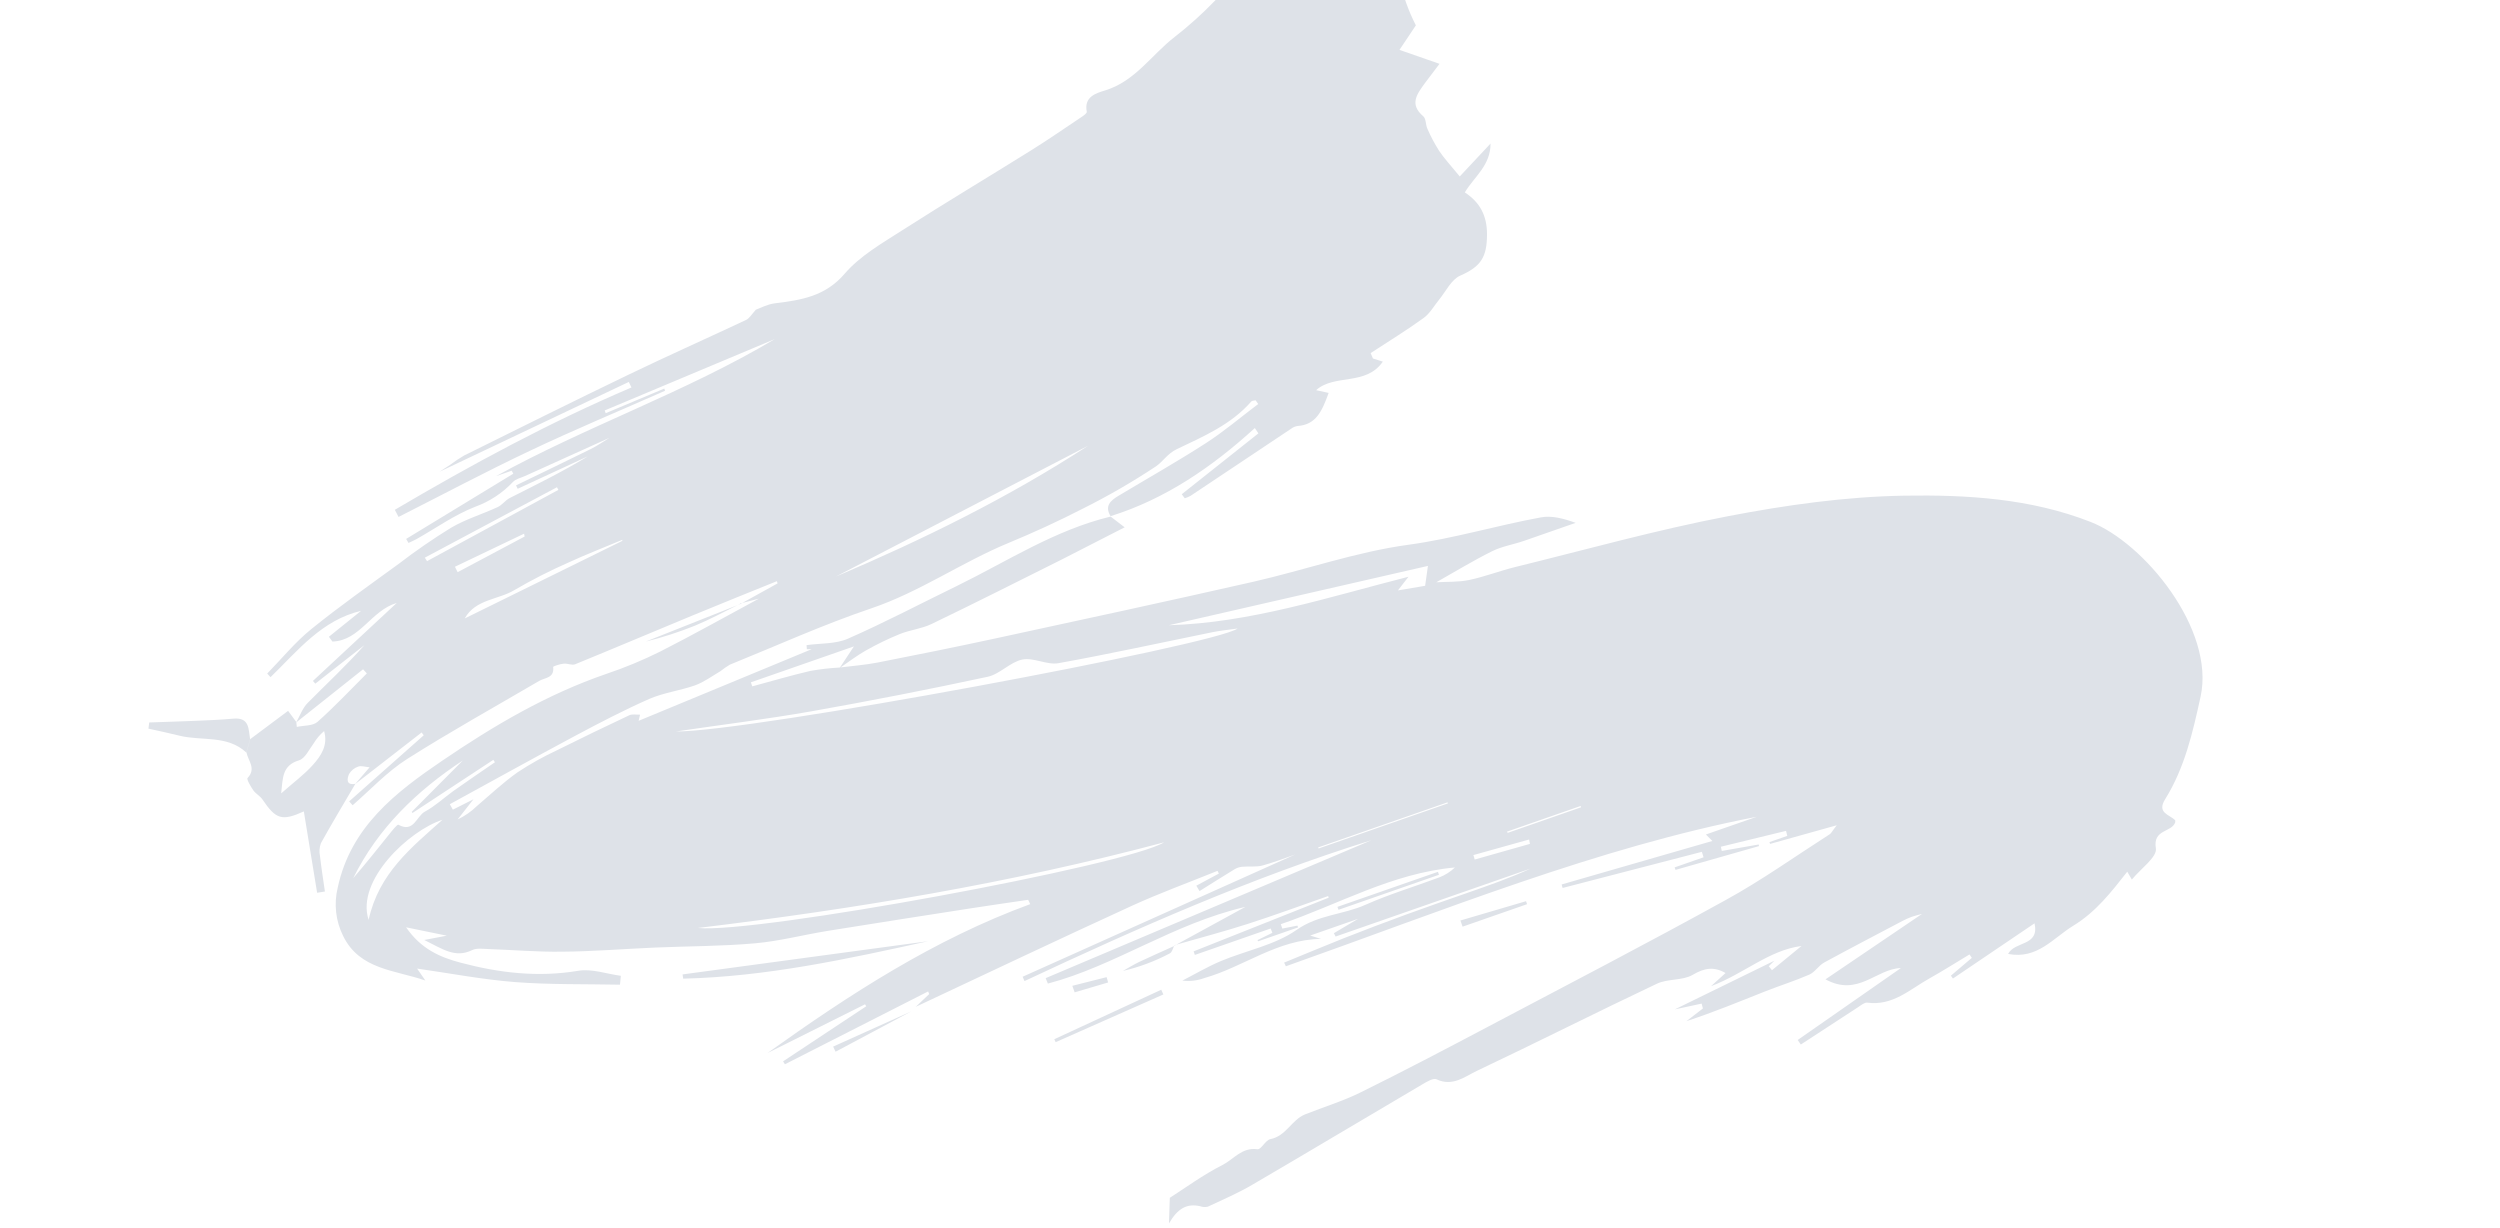 <?xml version="1.0" encoding="UTF-8"?> <svg xmlns="http://www.w3.org/2000/svg" width="743" height="365" viewBox="0 0 743 365" fill="none"><g clip-path="url(#clip0_311_1507)"><path d="M389.009 -25.652C392.32 -27.092 392.939 -25.253 392.817 -22.203C392.64 -17.821 392.946 -13.416 393.048 -9.025L394.876 -10.372C398.371 -9.218 401.897 -8.128 405.367 -6.891C407.191 -6.246 408.855 -5.12 410.702 -4.621C413.841 -3.788 416.758 -3.046 417.843 0.673C418.671 3.024 419.657 5.317 420.795 7.534L415.924 14.825L427.821 18.969C425.809 21.64 424.621 23.156 423.472 24.721C421.213 27.87 418.726 30.94 422.994 34.557C423.861 35.314 423.664 37.087 424.227 38.278C425.218 40.566 426.391 42.77 427.734 44.871C429.27 47.152 431.173 49.179 433.836 52.444L442.988 42.666C443.011 49.171 438.185 52.464 435.341 57.183C439.789 60.101 441.961 64.025 441.941 69.709C441.916 76.41 440.143 79.221 433.987 81.917C431.35 83.07 429.725 86.581 427.678 89.095C426.191 90.905 424.976 93.16 423.113 94.498C418.04 98.173 412.629 101.489 407.351 104.939L408.037 106.542L410.978 107.476C405.929 114.775 396.641 111.035 391.145 115.958L394.873 116.777C392.879 122.269 391.122 126.249 385.592 126.609C384.923 126.719 384.291 126.991 383.75 127.4C373.784 134.052 363.818 140.703 353.842 147.358C353.29 147.652 352.712 147.896 352.116 148.087C351.816 147.683 351.51 147.291 351.211 146.888L373.996 128.798L372.937 127.219C360.271 138.762 346.398 148.301 330.067 153.401C328.224 150.422 330.016 148.791 332.328 147.403C341.017 142.192 349.857 137.203 358.365 131.717C363.804 128.211 368.756 123.975 373.94 120.071L373.179 118.98C372.737 119.081 372.139 119.036 371.871 119.331C365.874 126.219 357.636 129.715 349.721 133.502C346.997 134.801 345.626 137.186 343.565 138.593C336.525 143.262 329.203 147.491 321.641 151.256C314.456 154.947 307.104 158.314 299.645 161.402C285.764 167.152 273.351 175.927 258.943 180.802C244.535 185.676 230.831 191.905 216.911 197.541C215.941 198.119 215.011 198.762 214.128 199.465C211.625 200.941 209.211 202.736 206.511 203.709C202.092 205.249 197.305 205.858 193.067 207.675C185.466 211.024 178.074 214.882 170.744 218.793C158.336 225.428 146.029 232.26 133.683 239.01C133.987 239.55 134.283 240.093 134.588 240.633L140.712 237.545L135.997 243.552C138.118 242.55 140.056 241.2 141.733 239.561C145.718 236.17 149.55 232.547 153.806 229.538C157.555 227.058 161.482 224.861 165.557 222.964C172.659 219.429 179.816 215.959 187.005 212.584C187.913 212.151 189.148 212.441 190.223 212.395L189.802 214.225L241.203 192.949L239.792 192.943L239.709 191.733C243.837 191.151 248.341 191.434 252.013 189.815C262.959 185.003 273.56 179.412 284.326 174.176C299.361 166.817 313.472 157.535 330.078 153.525L334.252 156.718C327.471 160.141 321.539 163.268 315.55 166.288C302.672 172.726 289.819 179.209 276.853 185.455C273.925 186.868 270.494 187.206 267.456 188.424C263.975 189.842 260.589 191.483 257.318 193.335C254.699 194.811 252.323 196.646 249.795 198.359C253.481 197.892 257.195 197.615 260.83 196.908C272.418 194.637 283.996 192.305 295.537 189.807C321.141 184.27 346.85 178.728 372.441 172.91C387.854 169.4 402.962 164.038 418.54 161.911C431.974 160.076 444.792 156.169 457.995 153.759C461.14 153.181 464.554 154.045 468.285 155.392L452.951 160.738C449.816 161.831 446.408 162.352 443.44 163.831C437.773 166.654 432.34 169.967 426.87 173.05C429.982 172.865 433.391 173.043 436.602 172.379C441.222 171.414 445.676 169.67 450.268 168.535C471.348 163.357 492.294 157.485 513.579 153.411C530.829 150.098 548.48 147.599 565.981 147.311C584.573 147.025 603.389 148.111 621.287 155.099C637.207 161.272 658.388 187.067 654.013 207.051C651.641 217.865 649.29 228.195 643.466 237.553C640.932 241.614 644.787 242.103 646.471 243.771C646.5 243.969 646.506 244.169 646.488 244.368C645.452 247.472 639.767 246.352 640.725 252.139C641.158 254.688 636.237 258.161 633.587 261.404C632.972 260.338 632.607 259.714 632.222 259.064C627.478 265.113 622.909 271.027 616.191 275.116C610.167 278.794 605.494 285.199 596.803 283.506C598.837 279.62 606.159 281.303 604.667 274.41L580.417 290.818L579.804 289.972L586.028 284.678C585.802 284.333 585.57 284.001 585.335 283.66C581.367 286.039 577.494 288.511 573.436 290.783C567.63 294.026 562.537 299.01 554.958 297.988C554.156 297.876 553.105 298.75 552.331 299.263C546.61 302.963 540.915 306.706 535.204 310.434C534.897 309.98 534.601 309.585 534.268 309.087L564.94 287.709C557.596 287.908 552.225 296.377 542.535 291.061L571.241 271.607C570.025 271.947 569.051 272.159 568.129 272.491C567.187 272.841 566.269 273.254 565.382 273.724C557.617 277.819 549.82 281.882 542.148 286.06C540.512 286.959 539.403 288.912 537.735 289.653C533.434 291.533 528.921 292.927 524.548 294.663C516.855 297.716 509.207 300.869 501.213 303.487L506.104 299.716L505.727 298.27L497.759 299.989L527.346 285.523L525.682 287.162L526.625 288.348L535.404 281.146C525.737 282.398 518.406 289.348 508.518 293.092L512.832 289.185C509.39 287.208 506.562 287.664 503.074 289.717C500.04 291.495 495.628 290.809 492.358 292.394C474.494 300.845 456.849 309.771 438.989 318.232C435.35 319.946 431.727 323.041 426.942 320.769C426.003 320.323 424.102 321.463 422.844 322.198C406.016 332.099 389.265 342.133 372.398 351.985C368.1 354.542 363.478 356.503 358.947 358.633C358.178 358.806 357.374 358.751 356.636 358.475C352.747 357.617 350.003 359.135 347.417 363.595C347.513 360.469 347.582 358.507 347.667 355.989C352.192 353.109 357.505 349.181 363.328 346.23C366.632 344.559 369.096 340.904 373.697 341.556C374.809 341.708 376.105 338.831 377.543 338.552C382.239 337.656 383.877 332.786 387.884 331.188C393.408 328.987 399.15 327.26 404.455 324.616C417.105 318.374 429.64 311.801 442.096 305.213C465.736 292.736 489.461 280.41 512.864 267.496C523.537 261.657 533.521 254.512 543.808 247.929C544.29 247.612 544.535 246.976 545.877 245.269L526.067 250.809L525.879 250.271L531.177 248.424L530.814 246.93L511.448 251.648C511.53 252.064 511.615 252.49 511.706 252.903L522.685 250.982L522.768 251.462L497.962 258.531L497.702 257.785L506.296 254.79L505.792 253.164L464.421 263.901C464.303 263.562 464.184 263.222 464.131 262.86L508.914 249.938C508.141 249.148 507.599 248.627 506.993 248.012L522.101 242.745C474.826 251.887 428.852 270.657 382.149 287.183C382.017 286.805 381.81 286.453 381.631 286.092C387.519 283.69 393.383 281.222 399.243 278.893C405.45 276.447 411.66 274.088 417.872 271.817C423.954 269.58 430.121 267.462 436.217 265.326C442.497 263.137 448.776 260.948 454.892 258.138L396.943 278.34L396.426 277.345L403.623 273.078L389.383 278.042L392.591 279.041C379.671 279.193 369.593 287.377 357.912 290.687C355.829 291.448 353.595 291.704 351.395 291.433C355.213 289.477 358.925 287.272 362.871 285.621C370.368 282.489 378.869 280.902 385.338 276.37C391.806 271.838 399.176 271.864 405.811 268.905C412.934 265.733 420.475 263.486 427.8 260.742C429.512 260.078 431.076 259.083 432.402 257.813C413.706 259.502 397.787 268.822 380.646 274.67L381.101 275.973L385.602 275.092L385.786 275.621L373.945 279.749L373.719 279.404L378.151 277.234L377.641 275.951L355.11 283.805L354.742 282.748L394.887 266.793L394.719 266.311C386.759 269.086 378.852 272.012 370.822 274.589C363.808 276.838 356.668 278.729 349.577 280.759L370.127 269.526C348.573 274.531 331.36 287.066 311.429 292.32L310.771 290.706L407.601 249.706C372.079 260.787 338.125 275.79 304.476 291.577L303.93 290.284L384.937 253.948C381.74 255.105 378.556 256.304 375.291 257.21C373.36 257.746 371.176 257.406 369.075 257.608C368.284 257.699 367.523 257.964 366.847 258.385C363.353 260.514 359.945 262.676 356.502 264.83C356.188 264.293 355.863 263.76 355.54 263.227L362.249 259.627L361.84 258.818C353.323 262.274 344.656 265.422 336.308 269.243C314.884 279.052 293.606 289.161 272.282 299.168C272.213 299.215 272.144 299.262 272.078 299.311L276.167 295.431L275.834 294.657L233.277 316.303L232.732 315.434L257.441 299.068L257.098 298.478L228.118 312.954C252.55 295.488 277.646 279.167 306.174 268.713C306.02 268.269 305.77 267.858 305.556 267.425C299.998 268.251 294.465 269.026 288.882 269.902C274.548 272.135 260.202 274.362 245.875 276.677C238.7 277.844 231.609 279.713 224.398 280.352C214.581 281.233 204.675 281.192 194.823 281.608C185.537 282.007 176.284 282.776 166.978 282.843C159.727 282.946 152.464 282.311 145.196 282.06C143.57 282.012 141.696 281.712 140.345 282.363C135.243 284.861 131.504 282.004 126.082 279.362L132.785 278.084L120.693 275.596C125.136 282.084 130.862 284.505 136.838 286.096C148.325 289.155 159.914 290.527 171.888 288.513C175.889 287.838 180.294 289.448 184.514 290.01L184.259 292.651C173.858 292.433 163.416 292.674 153.067 291.876C143.344 291.115 133.704 289.254 123.963 287.863L126.418 291.413C117.422 288.269 106.918 288.245 101.996 278.195C99.765 273.744 99.189 268.645 100.369 263.809C104.249 245.713 117.578 235.496 131.491 226.039C146.728 215.675 162.603 206.318 180.196 200.28C185.694 198.435 191.058 196.211 196.249 193.624C206.02 188.661 215.573 183.287 225.541 177.917L220.609 179.195L231.108 173.381L230.881 172.729C222.531 176.117 214.164 179.457 205.837 182.911C194.192 187.723 182.599 192.654 170.928 197.421C170.001 197.798 168.71 197.135 167.57 197.236C166.43 197.337 164.377 198.011 164.399 198.226C164.808 201.556 161.966 201.362 160.215 202.385C147.095 210.072 133.776 217.469 120.95 225.605C115.049 229.367 110.141 234.668 104.806 239.323L103.769 238.171L125.929 218.531L125.308 217.689L105.579 233.011C102.151 238.861 98.657 244.671 95.372 250.598C94.925 251.814 94.831 253.132 95.098 254.4C95.491 257.927 96.071 261.474 96.565 264.955L94.248 265.329C92.937 257.314 91.635 249.295 90.299 241.151C83.768 244.106 81.992 243.507 78.008 237.61C77.301 236.554 75.996 235.907 75.273 234.867C74.551 233.827 73.214 231.573 73.579 231.222C76.244 228.418 73.718 226.09 73.244 223.608C73.612 222.294 73.992 220.985 74.37 219.667L85.621 211.266C86.384 212.302 87.225 213.439 88.054 214.569L88.061 214.634C89.149 212.698 89.921 210.437 91.439 208.909C97.063 203.231 102.932 197.797 108.289 191.746L93.71 203.182L93.004 202.37L117.914 179.197C110.291 181.421 106.998 190.416 98.795 190.671L97.748 189.246L107.313 181.538C95.64 184.295 88.469 193.403 80.405 201.255L79.416 200.181C83.732 195.764 87.679 190.893 92.442 187.03C100.841 180.226 109.709 173.978 118.492 167.58C123.473 163.751 128.647 160.18 133.994 156.881C138.386 154.291 143.303 152.841 147.907 150.707C149.23 150.097 150.178 148.686 151.481 148.02C159.305 144.064 167.178 140.217 174.696 135.627L153.857 145.264L153.366 144.249C160.758 140.666 168.176 137.127 175.542 133.468C177.471 132.51 179.265 131.258 181.126 130.124L155.975 141.497C154.765 142.036 153.272 142.343 152.434 143.25C149.328 146.546 145.491 149.067 141.232 150.608C135.107 152.998 129.599 156.941 123.812 160.208C123.04 160.636 122.215 160.976 121.408 161.364L120.706 160.168L152.559 140.781L152.069 139.893L147.413 141.516C174.395 126.624 203.756 116.58 230.26 100.774L179.724 121.981L180.011 122.803L197.431 115.48L197.658 116.131C184.242 122.058 170.688 127.715 157.428 134.001C144.168 140.286 131.43 147.067 118.449 153.636C118.076 152.93 117.712 152.22 117.339 151.514C140.087 138.118 163.28 125.543 187.67 115.155L186.876 113.515L130.625 140.2C131.176 139.838 132.503 138.994 133.81 138.126C135.132 137.121 136.516 136.199 137.953 135.368C154.272 127.285 170.577 119.165 186.99 111.262C198.505 105.712 210.186 100.517 221.75 95.077C222.73 94.608 223.375 93.451 224.633 92.049C225.833 91.631 228.027 90.421 230.322 90.14C238.098 89.177 245.257 88.111 251.056 81.323C255.632 76.011 262.203 72.259 268.244 68.384C280.828 60.312 293.677 52.666 306.364 44.737C311.586 41.487 316.595 37.993 321.691 34.596C322.224 34.241 323.062 33.578 322.991 33.222C322.101 28.756 325.717 27.708 328.416 26.883C337.386 24.148 342.247 16.279 349.122 10.97C353.323 7.7 357.286 4.134 360.981 0.301C366.204 -5.068 371.307 -10.574 376.018 -16.379C379.554 -20.788 384.064 -23.494 389.009 -25.652ZM453.539 267.834L453.848 268.721L434.68 275.403L434.041 273.572L453.539 267.834ZM345.755 295.55L313.739 309.73L313.338 308.853L345.119 294.15L345.755 295.55ZM437.885 254.132C438.037 254.567 438.189 255.002 438.275 255.459L454.697 250.803C454.618 250.365 454.542 249.935 454.454 249.5L437.885 254.132ZM427.663 259.984L397.814 270.39C397.722 270.094 397.614 269.845 397.48 269.522L427.357 259.106L427.663 259.984ZM328.882 290.407C329.063 290.926 329.175 291.46 329.327 291.989L319.39 294.924C319.153 294.276 318.926 293.624 318.692 292.985L328.882 290.407ZM348.92 281.175C348.547 281.961 348.307 283.028 347.691 283.332C343.285 285.672 338.593 287.429 333.733 288.558C335.337 287.66 336.902 286.679 338.564 285.888C341.989 284.268 345.466 282.741 348.92 281.175ZM448.108 247.519L469.893 239.924L469.758 239.537L447.841 247.177L448.108 247.519ZM349.121 281.085C349.054 281.116 348.987 281.145 348.92 281.175C348.946 281.119 348.972 281.063 349 281.011L349.121 281.085ZM349.577 280.759L349.161 280.987L349.039 280.912C349.218 280.861 349.398 280.81 349.577 280.759ZM248.337 312.567C248.096 312.058 247.849 311.561 247.608 311.052L270.844 300.575L248.337 312.567ZM270.844 300.575L270.88 300.557L270.909 300.547L270.844 300.575ZM391.875 252.169L430.316 238.768L430.208 238.457L391.767 251.858L391.875 252.169ZM275.81 279.733C251.784 285.027 227.75 290.271 203.046 290.856L202.861 289.597L275.81 279.733ZM207.391 275.796C224.497 277.564 334.832 257.229 345.983 250.334C300.473 262.472 254.135 270.143 207.391 275.796ZM347.374 185.821C371.709 185.089 394.679 177.494 418.6 171.41L415.462 175.47L423.551 174.1L424.381 168.188L347.374 185.821ZM200.883 217.394C222.521 217.549 360.95 191.773 367.824 186.793C364.967 187.196 362.661 187.418 360.406 187.875C345.126 190.978 329.894 194.34 314.558 197.102C311.157 197.706 307.21 195.343 303.844 196.018C300.214 196.754 297.171 200.357 293.535 201.138C276.156 204.873 258.719 208.291 241.224 211.389C227.853 213.742 214.331 215.416 200.883 217.394ZM131.485 243.642C121.592 246.826 105.733 261.664 109.539 273.342L109.556 273.389C112.585 259.477 122.378 251.815 131.485 243.642ZM137.549 226.013C123.937 234.994 112.341 246.081 104.977 260.985C108.688 256.716 112.197 252.262 115.761 247.842C116.588 246.813 118.096 244.91 118.412 245.118C122.982 247.623 123.769 242.562 126.284 241.209C129.317 239.58 131.896 237.134 134.739 235.084C138.823 232.188 142.969 229.377 147.095 226.54L146.614 225.829L122.583 241.62L122.37 241.281L137.549 226.013ZM223.574 203.987C229.381 202.418 235.057 200.746 240.864 199.389C243.743 198.88 246.65 198.546 249.569 198.387C249.593 198.384 249.616 198.381 249.64 198.378L253.787 192.109L223.156 202.788L223.574 203.987ZM106.483 227.821C105.317 228.207 104.334 229.01 103.722 230.075C103.143 231.451 102.781 233.449 105.607 232.953L109.845 228.047C108.512 227.929 107.355 227.496 106.483 227.821ZM96.326 217.277C95.117 218.298 94.083 219.509 93.266 220.864C91.89 222.689 90.704 225.39 88.88 225.962C83.813 227.496 84.087 231.201 83.57 235.702L83.593 235.768C87.262 232.53 90.396 230.219 92.923 227.411C95.449 224.603 97.532 221.495 96.326 217.277ZM219.204 179.846C214.993 181.928 210.852 184.164 206.527 185.953C201.767 187.869 196.879 189.45 191.898 190.683L219.204 179.846ZM248.428 171.357C274.277 160.356 299.445 148.031 323.373 132.481L248.428 171.357ZM220.003 179.529L219.204 179.846C219.436 179.731 219.667 179.616 219.899 179.502L220.003 179.529ZM220.609 179.195L220.012 179.526L219.85 179.392L220.609 179.195ZM44.345 214.715C48.916 214.551 53.491 214.428 58.061 214.233C61.829 214.074 65.6 213.924 69.346 213.582C74.223 213.142 73.82 216.725 74.329 219.703C73.951 221.021 73.571 222.329 73.203 223.643C67.486 218.361 59.95 220.289 53.318 218.64C50.269 217.882 47.189 217.219 44.118 216.553L44.345 214.715ZM88.066 214.684L88.216 216.038C90.3 215.576 92.966 215.779 94.356 214.542C99.477 210.004 104.165 204.981 109.023 200.142C108.648 199.733 108.279 199.342 107.906 198.911L88.066 214.684ZM184.963 160.43C179.577 162.689 174.115 164.794 168.807 167.248C163.361 169.643 158.056 172.348 152.919 175.35C148.095 178.282 141.336 178.032 138.117 183.803L184.939 160.756L184.963 160.43ZM135.205 168.436C135.469 168.979 135.742 169.519 136.012 170.05L155.914 159.458L155.767 158.61L135.205 168.436ZM126.249 165.744L126.925 166.769L165.948 145.592L165.527 144.807L126.249 165.744ZM403.05 -49.291L399.816 -37.913L397.749 -38.739C398.9 -42.444 400.056 -46.155 401.217 -49.871L403.05 -49.291Z" fill="#DEE2E8"></path></g><defs><clipPath id="clip0_311_1507"><rect width="743" height="365" fill="white"></rect></clipPath></defs></svg> 